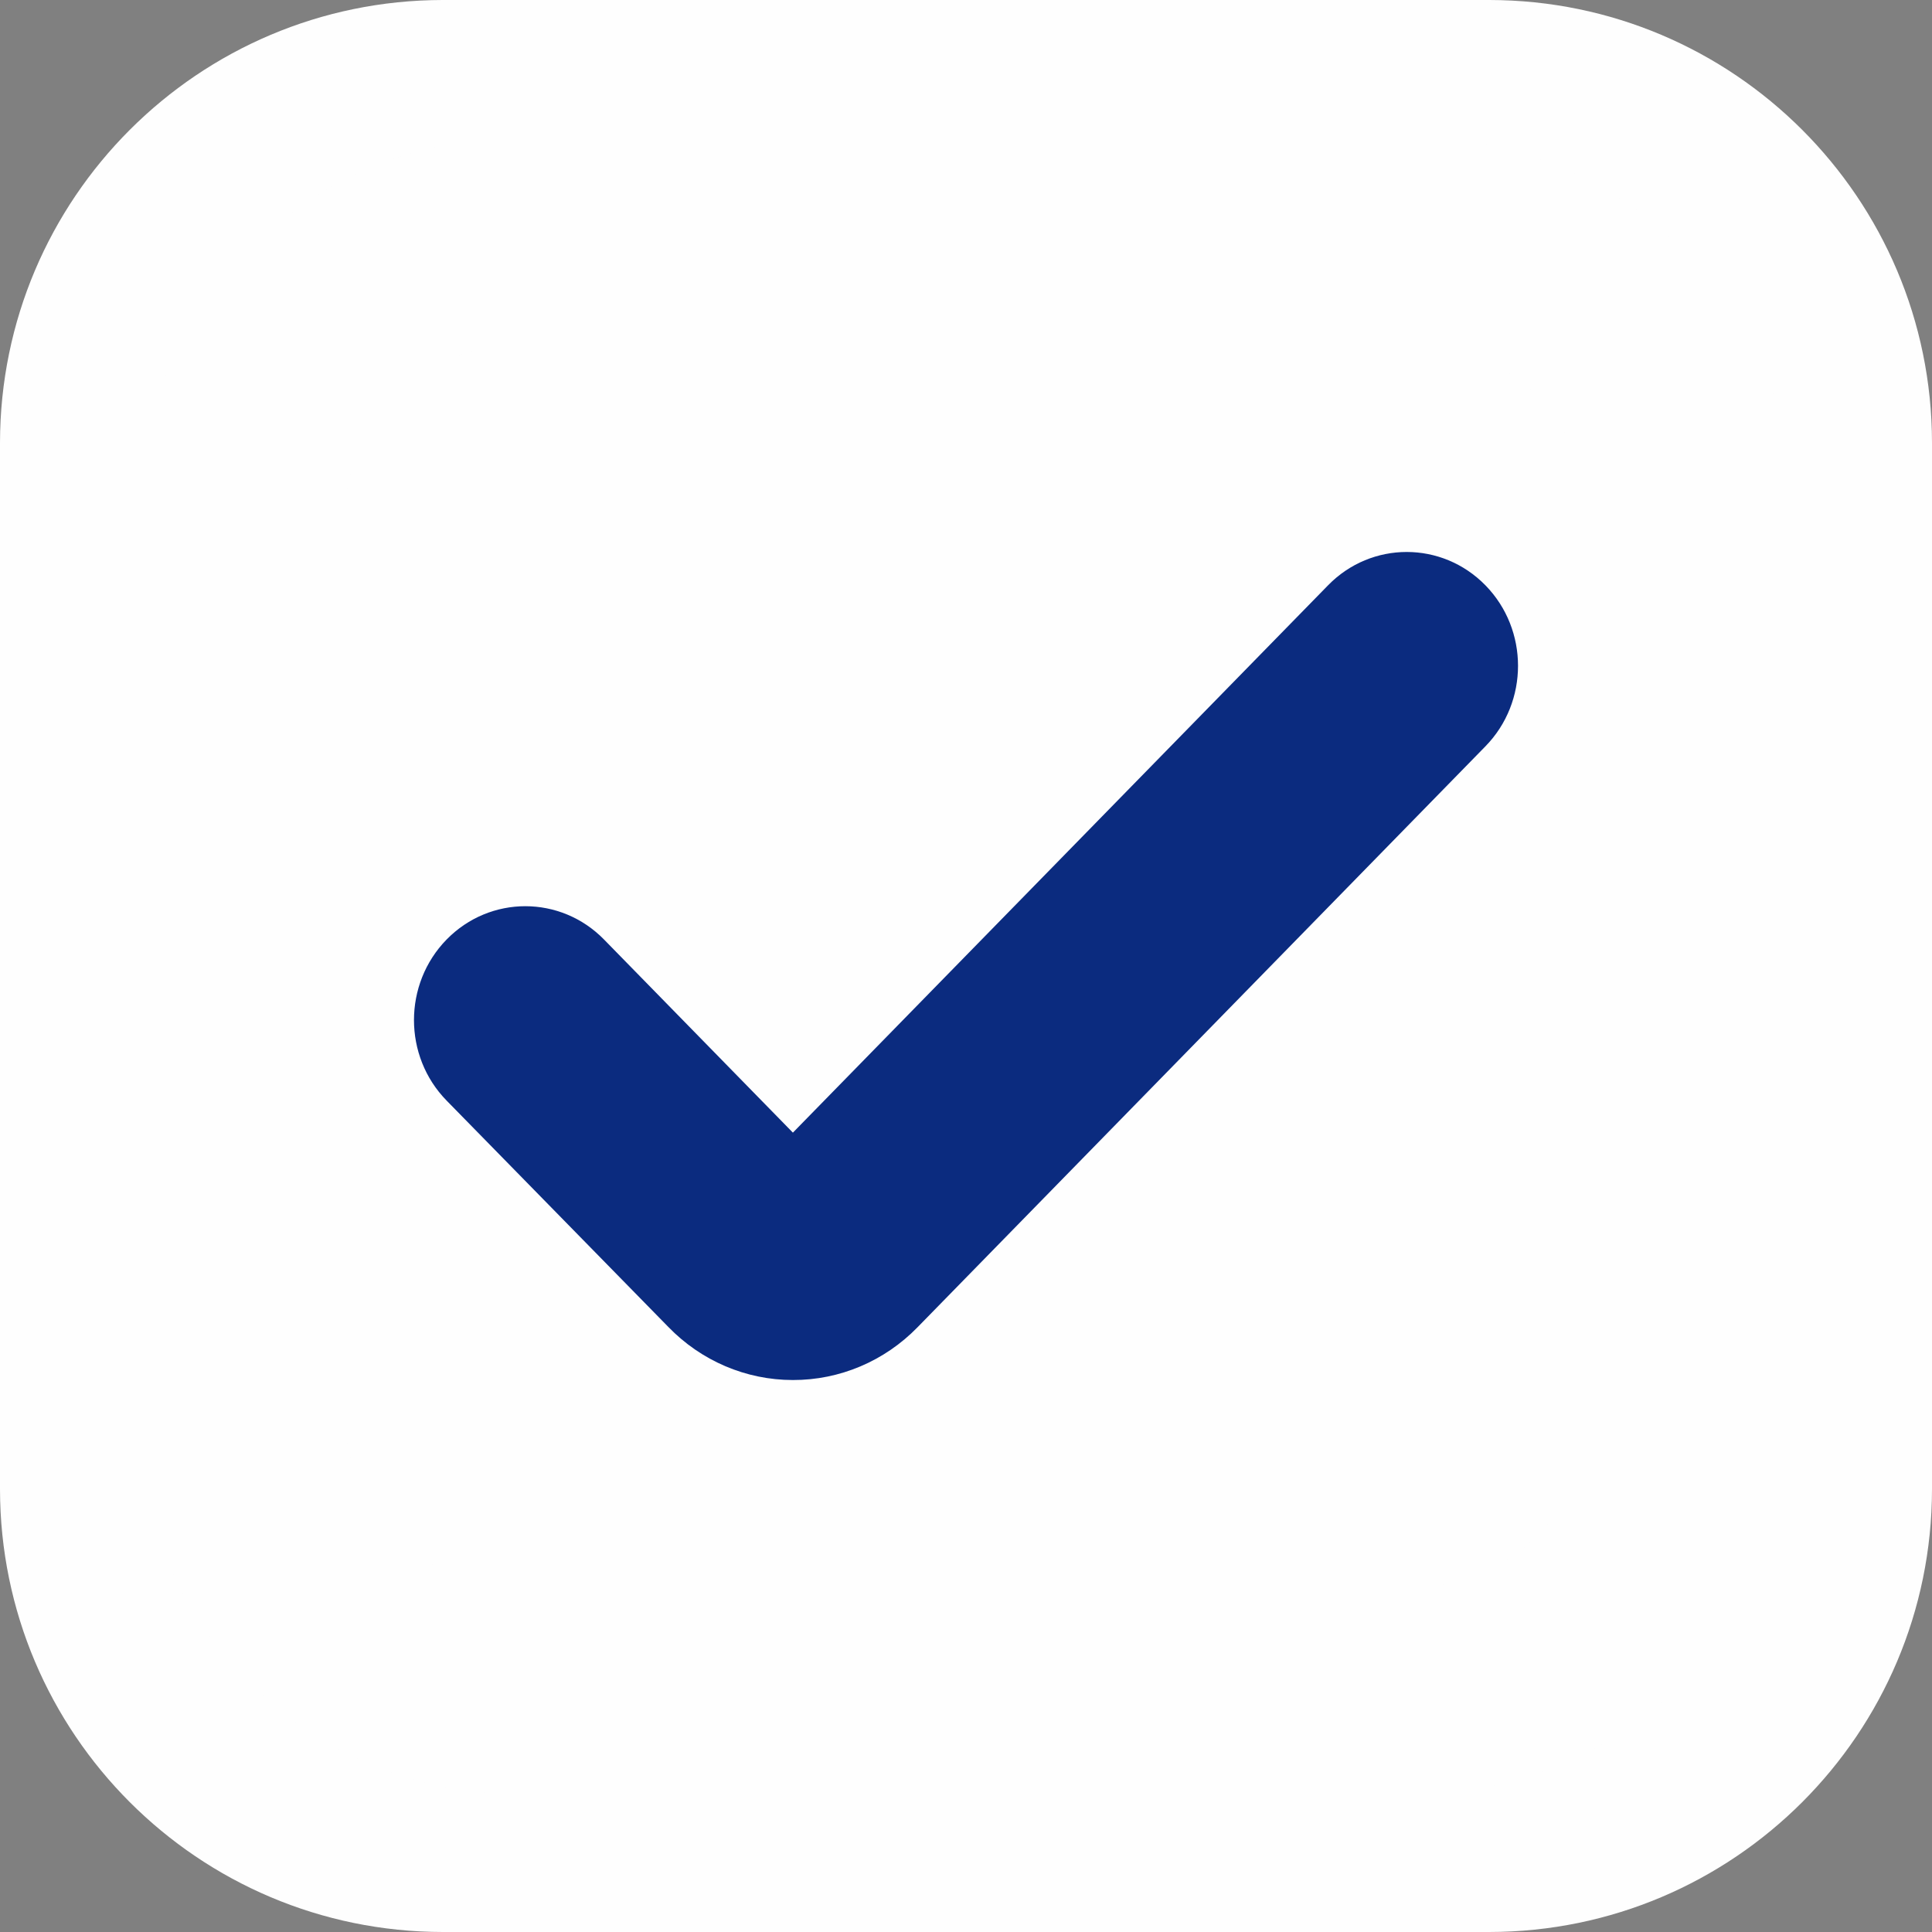 <svg width="20" height="20" viewBox="0 0 20 20" fill="none" xmlns="http://www.w3.org/2000/svg">
<rect x="0" y="0" width="20" height="20" fill="#808080" stroke="none"/>
<g clip-path="url(#clip0_13_2115)">
<path d="M15.417 20H4.583C2.053 19.997 0.003 17.947 0 15.417V4.583C0.003 2.053 2.053 0.003 4.583 0H15.417C17.947 0.003 19.997 2.053 20 4.583V15.417C19.997 17.947 17.947 19.997 15.417 20ZM4.583 2.5C3.433 2.5 2.5 3.433 2.5 4.583V15.417C2.5 16.567 3.433 17.5 4.583 17.5H15.417C16.567 17.5 17.5 16.567 17.5 15.417V4.583C17.5 3.433 16.567 2.5 15.417 2.5H4.583Z" fill="#FEFEFE"/>
<path d="M4.583 2.5C3.433 2.5 2.5 3.433 2.5 4.583V15.417C2.5 16.567 3.433 17.5 4.583 17.5H15.417C16.567 17.5 17.5 16.567 17.5 15.417V4.583C17.5 3.433 16.567 2.5 15.417 2.5H4.583Z" fill="#FEFEFE"/>
</g>
<g clip-path="url(#clip1_13_2115)">
<path d="M14.643 18.572H5.357C3.188 18.569 1.431 16.812 1.429 14.643V5.357C1.431 3.189 3.188 1.431 5.357 1.429H14.643C16.812 1.431 18.569 3.189 18.571 5.357V14.643C18.569 16.812 16.812 18.569 14.643 18.572ZM5.357 3.572C4.371 3.572 3.571 4.371 3.571 5.357V14.643C3.571 15.629 4.371 16.429 5.357 16.429H14.643C15.629 16.429 16.429 15.629 16.429 14.643V5.357C16.429 4.371 15.629 3.572 14.643 3.572H5.357Z" fill="#FEFEFE"/>
<path d="M5.357 3.572C4.371 3.572 3.571 4.371 3.571 5.357V14.643C3.571 15.629 4.371 16.429 5.357 16.429H14.643C15.629 16.429 16.429 15.629 16.429 14.643V5.357C16.429 4.371 15.629 3.572 14.643 3.572H5.357Z" fill="#FEFEFE"/>
<path d="M8.208 14.286C7.723 14.286 7.259 14.088 6.918 13.736L4.623 11.393C4.173 10.933 4.173 10.187 4.623 9.726C4.623 9.726 4.623 9.726 4.623 9.726C5.073 9.266 5.803 9.266 6.253 9.726L8.208 11.725L13.748 6.059C14.197 5.599 14.927 5.599 15.377 6.059C15.827 6.519 15.827 7.266 15.377 7.726C15.377 7.726 15.377 7.726 15.377 7.726L9.498 13.74C9.156 14.091 8.692 14.287 8.208 14.286Z" fill="#0B2B7F"/>
</g>
<defs>
<clipPath id="clip0_13_2115">
<rect width="20" height="20" fill="white"/>
</clipPath>
<clipPath id="clip1_13_2115">
<rect width="17.143" height="17.143" fill="white" transform="translate(1.429 1.429)"/>
</clipPath>
</defs>
</svg>

